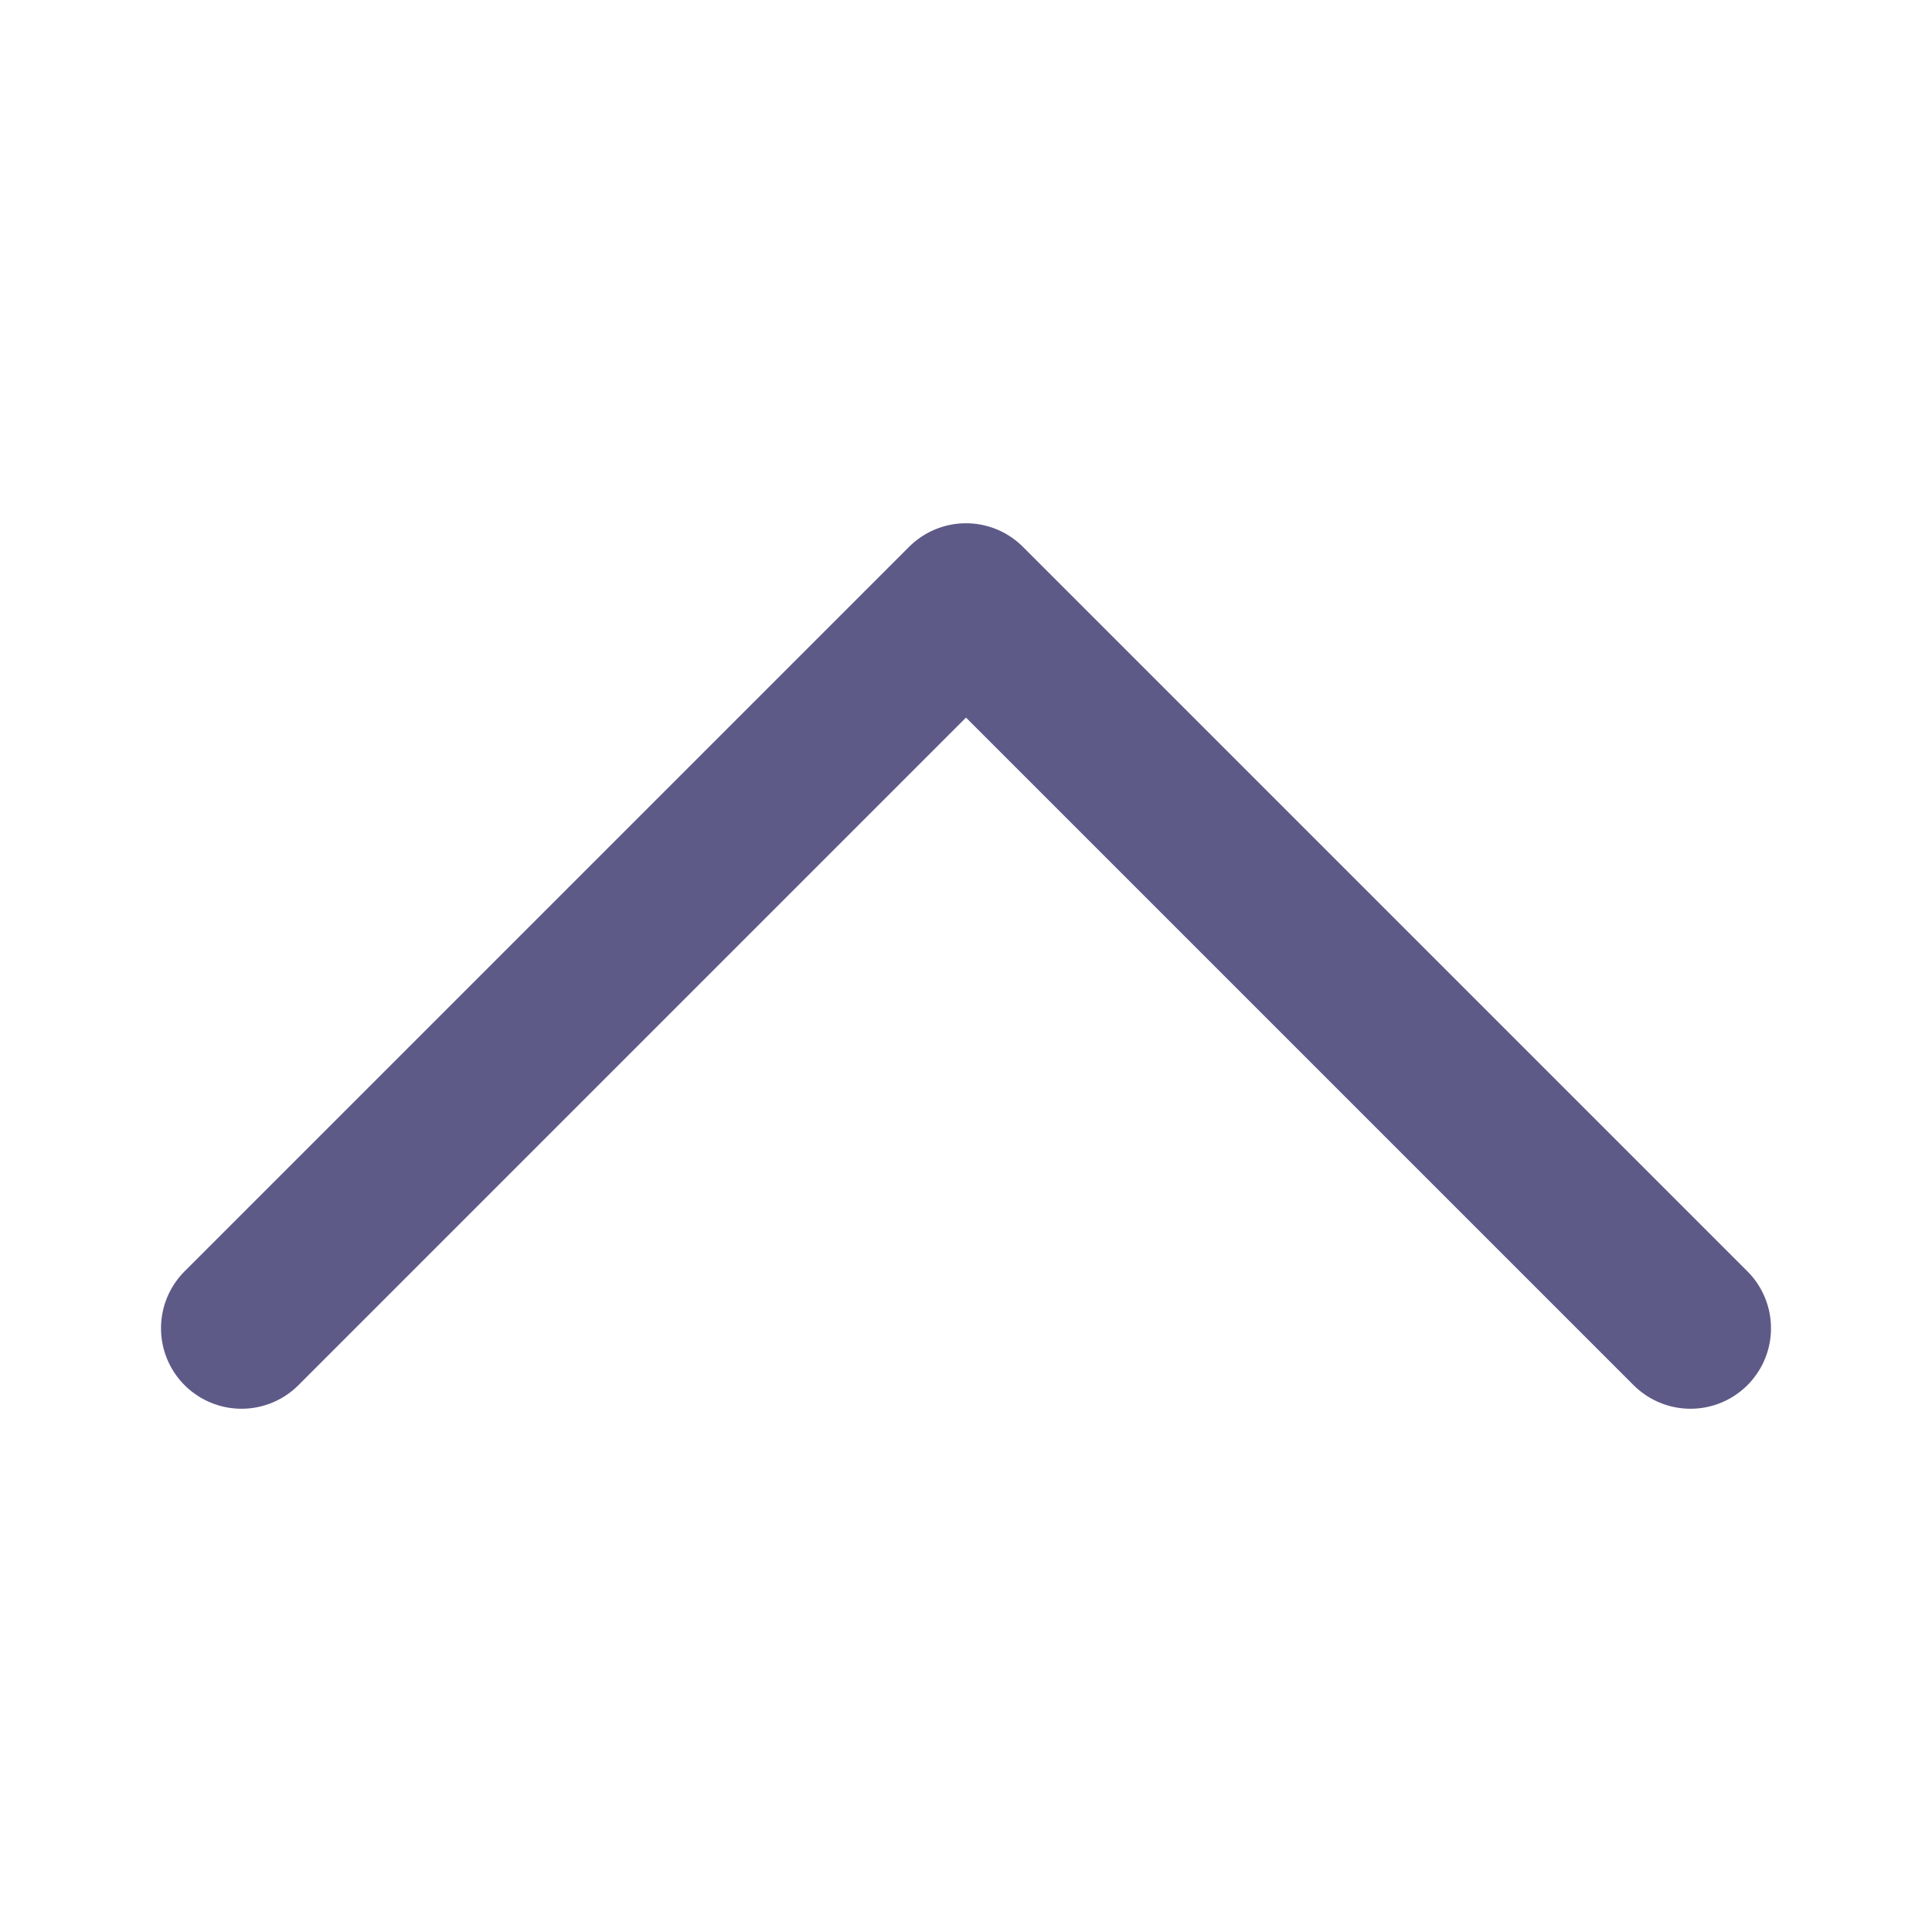 <svg width="24" height="24" viewBox="0 0 24 24" fill="none" xmlns="http://www.w3.org/2000/svg">
<path d="M21 16.5L12 7.5L3 16.5" stroke="#5D5A88" stroke-width="2" stroke-linecap="round" stroke-linejoin="round"/>
</svg>
